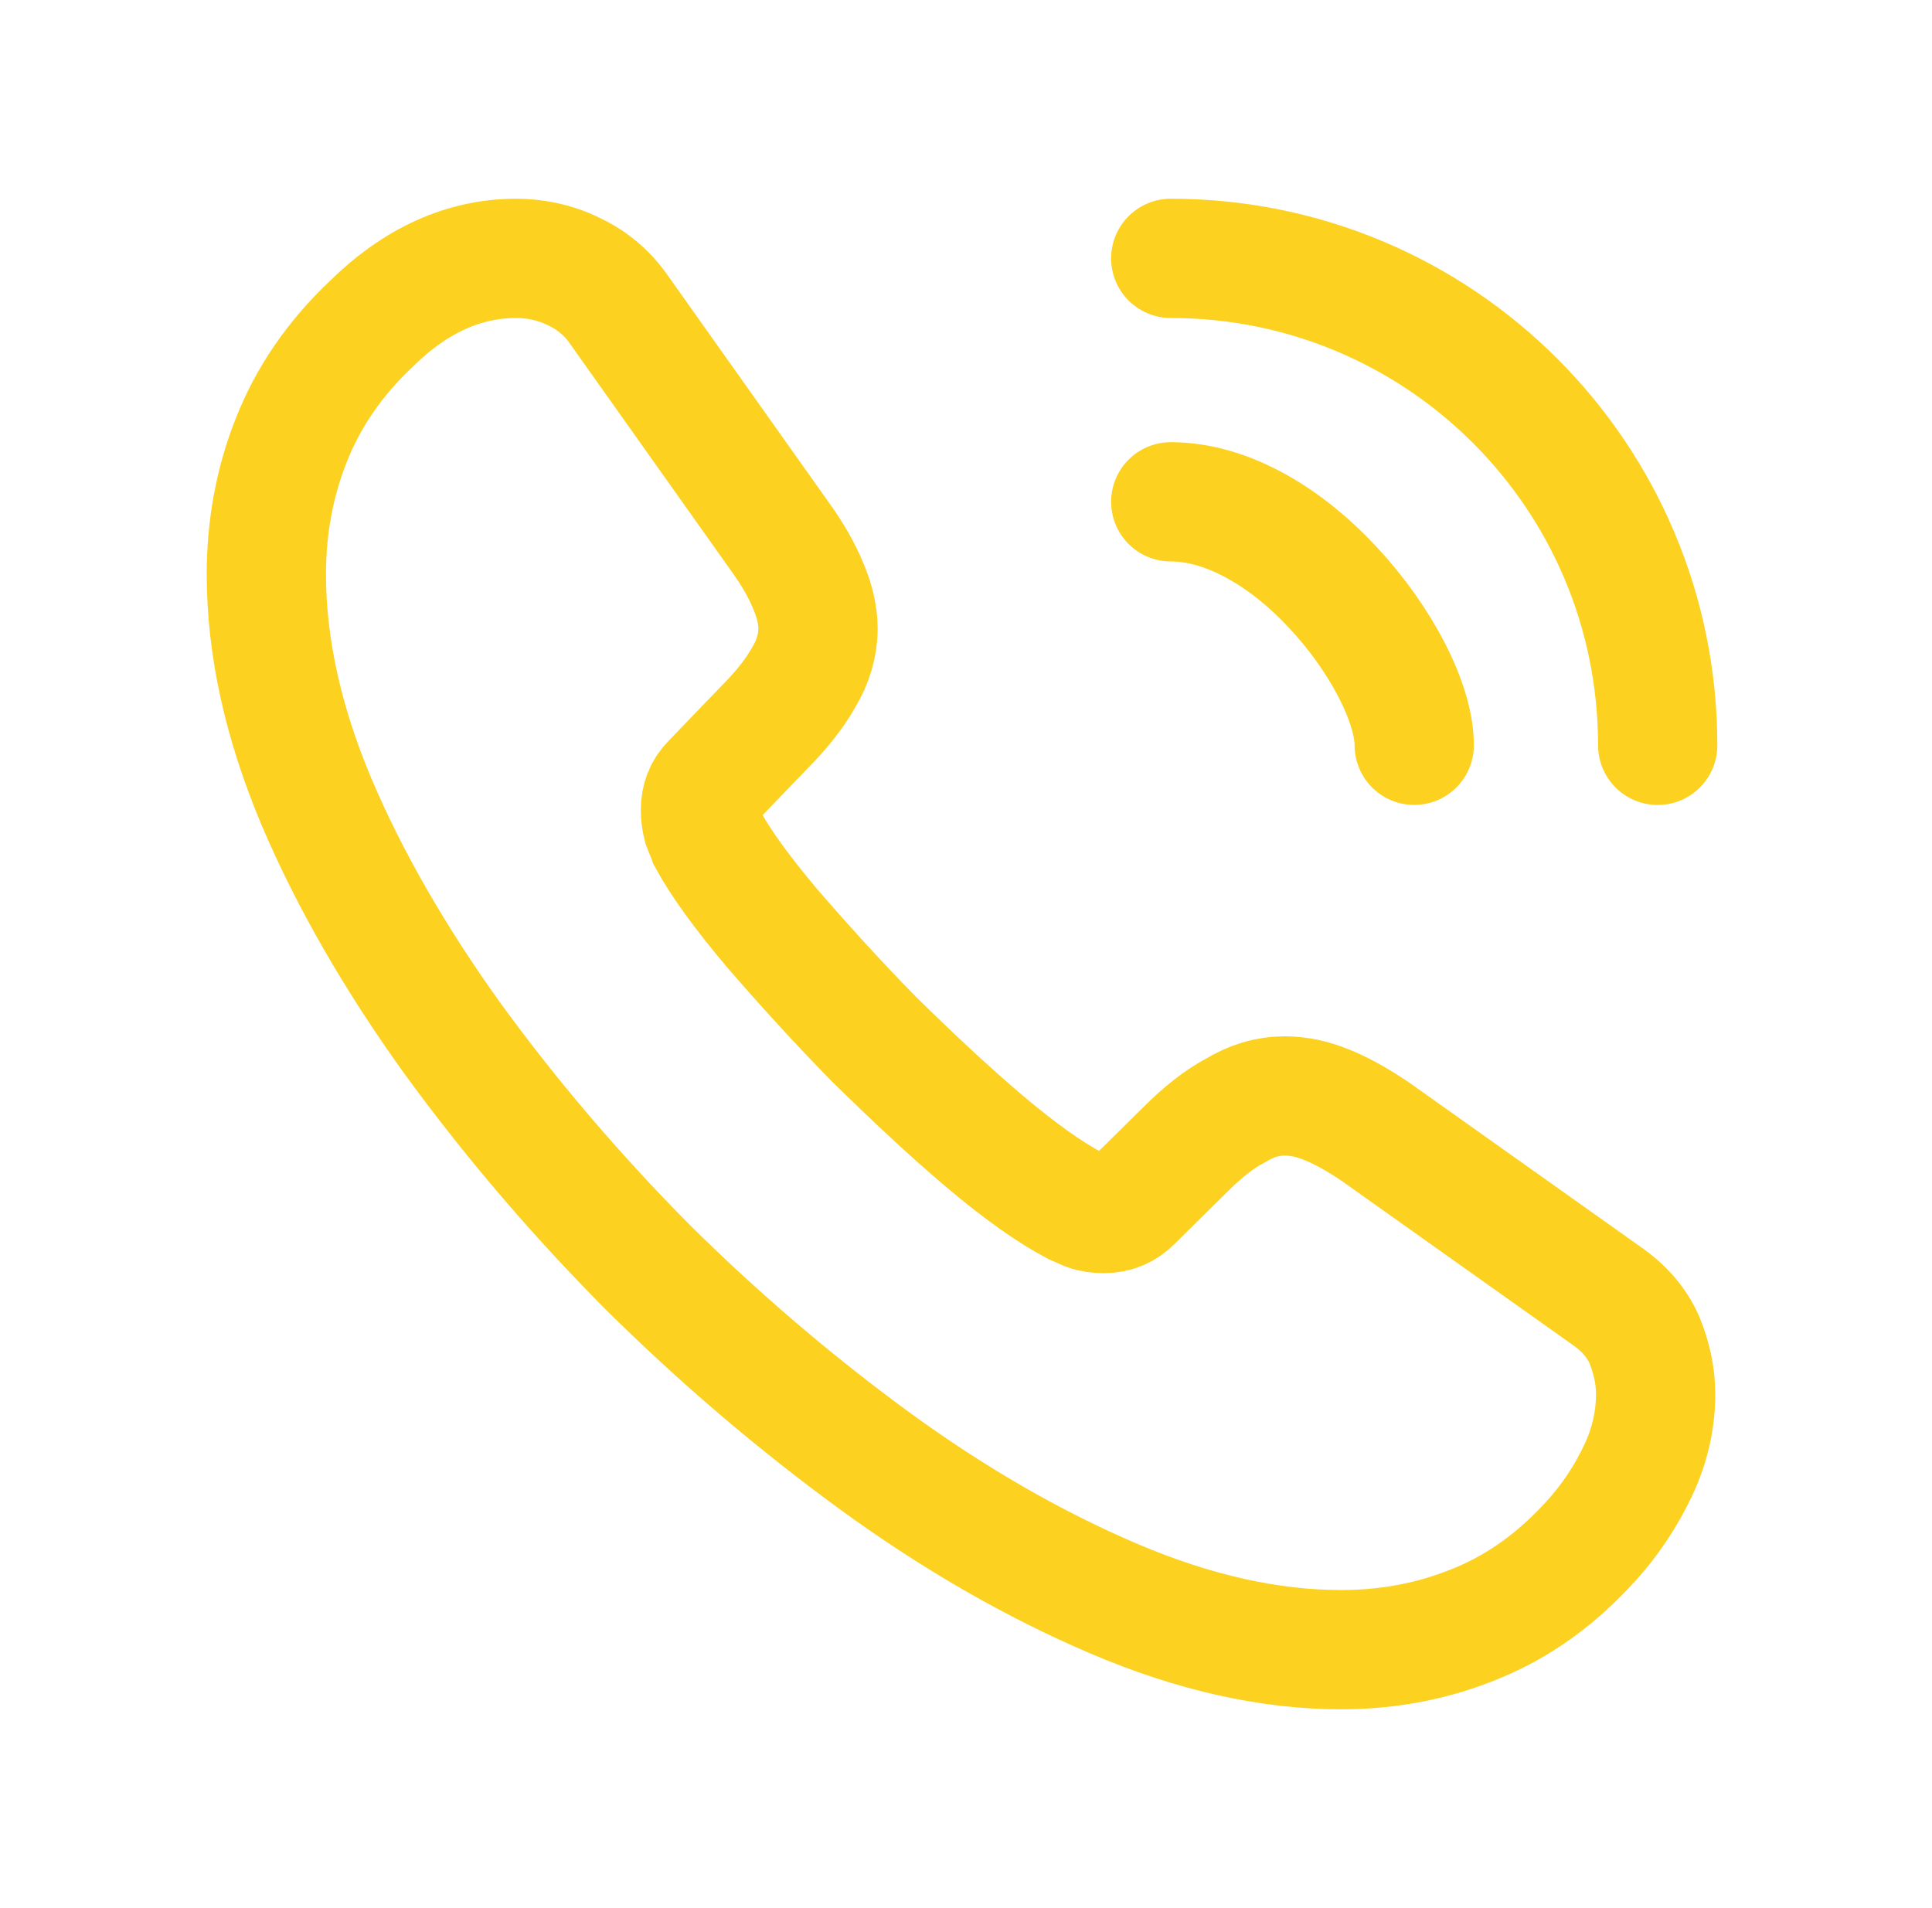 <svg xmlns="http://www.w3.org/2000/svg" width="81" height="80" viewBox="0 0 81 80" fill="none"><path d="M69.413 58.461C69.413 59.511 69.18 60.59 68.684 61.64C68.188 62.69 67.546 63.682 66.7 64.615C65.271 66.19 63.696 67.328 61.917 68.057C60.167 68.786 58.271 69.165 56.23 69.165C53.255 69.165 50.075 68.465 46.721 67.036C43.367 65.607 40.013 63.682 36.688 61.261C33.334 58.811 30.154 56.099 27.121 53.094C24.117 50.061 21.404 46.882 18.984 43.557C16.592 40.232 14.667 36.907 13.267 33.611C11.867 30.286 11.167 27.107 11.167 24.074C11.167 22.09 11.517 20.195 12.217 18.445C12.917 16.665 14.025 15.032 15.571 13.574C17.438 11.736 19.48 10.832 21.638 10.832C22.454 10.832 23.271 11.007 24 11.357C24.759 11.707 25.43 12.232 25.954 12.99L32.721 22.528C33.246 23.257 33.625 23.928 33.888 24.57C34.15 25.182 34.296 25.794 34.296 26.349C34.296 27.049 34.092 27.749 33.684 28.419C33.304 29.09 32.75 29.79 32.05 30.49L29.834 32.794C29.513 33.115 29.367 33.495 29.367 33.961C29.367 34.194 29.396 34.399 29.454 34.632C29.542 34.865 29.63 35.04 29.688 35.215C30.213 36.178 31.117 37.432 32.4 38.949C33.713 40.465 35.113 42.011 36.63 43.557C38.205 45.103 39.721 46.532 41.267 47.844C42.784 49.128 44.038 50.003 45.029 50.528C45.175 50.586 45.35 50.674 45.554 50.761C45.788 50.849 46.021 50.878 46.284 50.878C46.779 50.878 47.159 50.703 47.48 50.382L49.696 48.194C50.425 47.465 51.125 46.911 51.796 46.561C52.467 46.153 53.138 45.949 53.867 45.949C54.421 45.949 55.005 46.065 55.646 46.328C56.288 46.59 56.959 46.969 57.688 47.465L67.342 54.319C68.1 54.844 68.625 55.457 68.946 56.186C69.238 56.915 69.413 57.645 69.413 58.461Z" stroke="#FCD120" stroke-width="5" stroke-miterlimit="10"></path><path d="M59.292 31.247C59.292 29.497 57.921 26.814 55.879 24.627C54.013 22.614 51.533 21.039 49.084 21.039" stroke="#FCD120" stroke-width="5" stroke-linecap="round" stroke-linejoin="round"></path><path d="M69.5 31.249C69.5 19.961 60.371 10.832 49.084 10.832" stroke="#FCD120" stroke-width="5" stroke-linecap="round" stroke-linejoin="round"></path></svg>